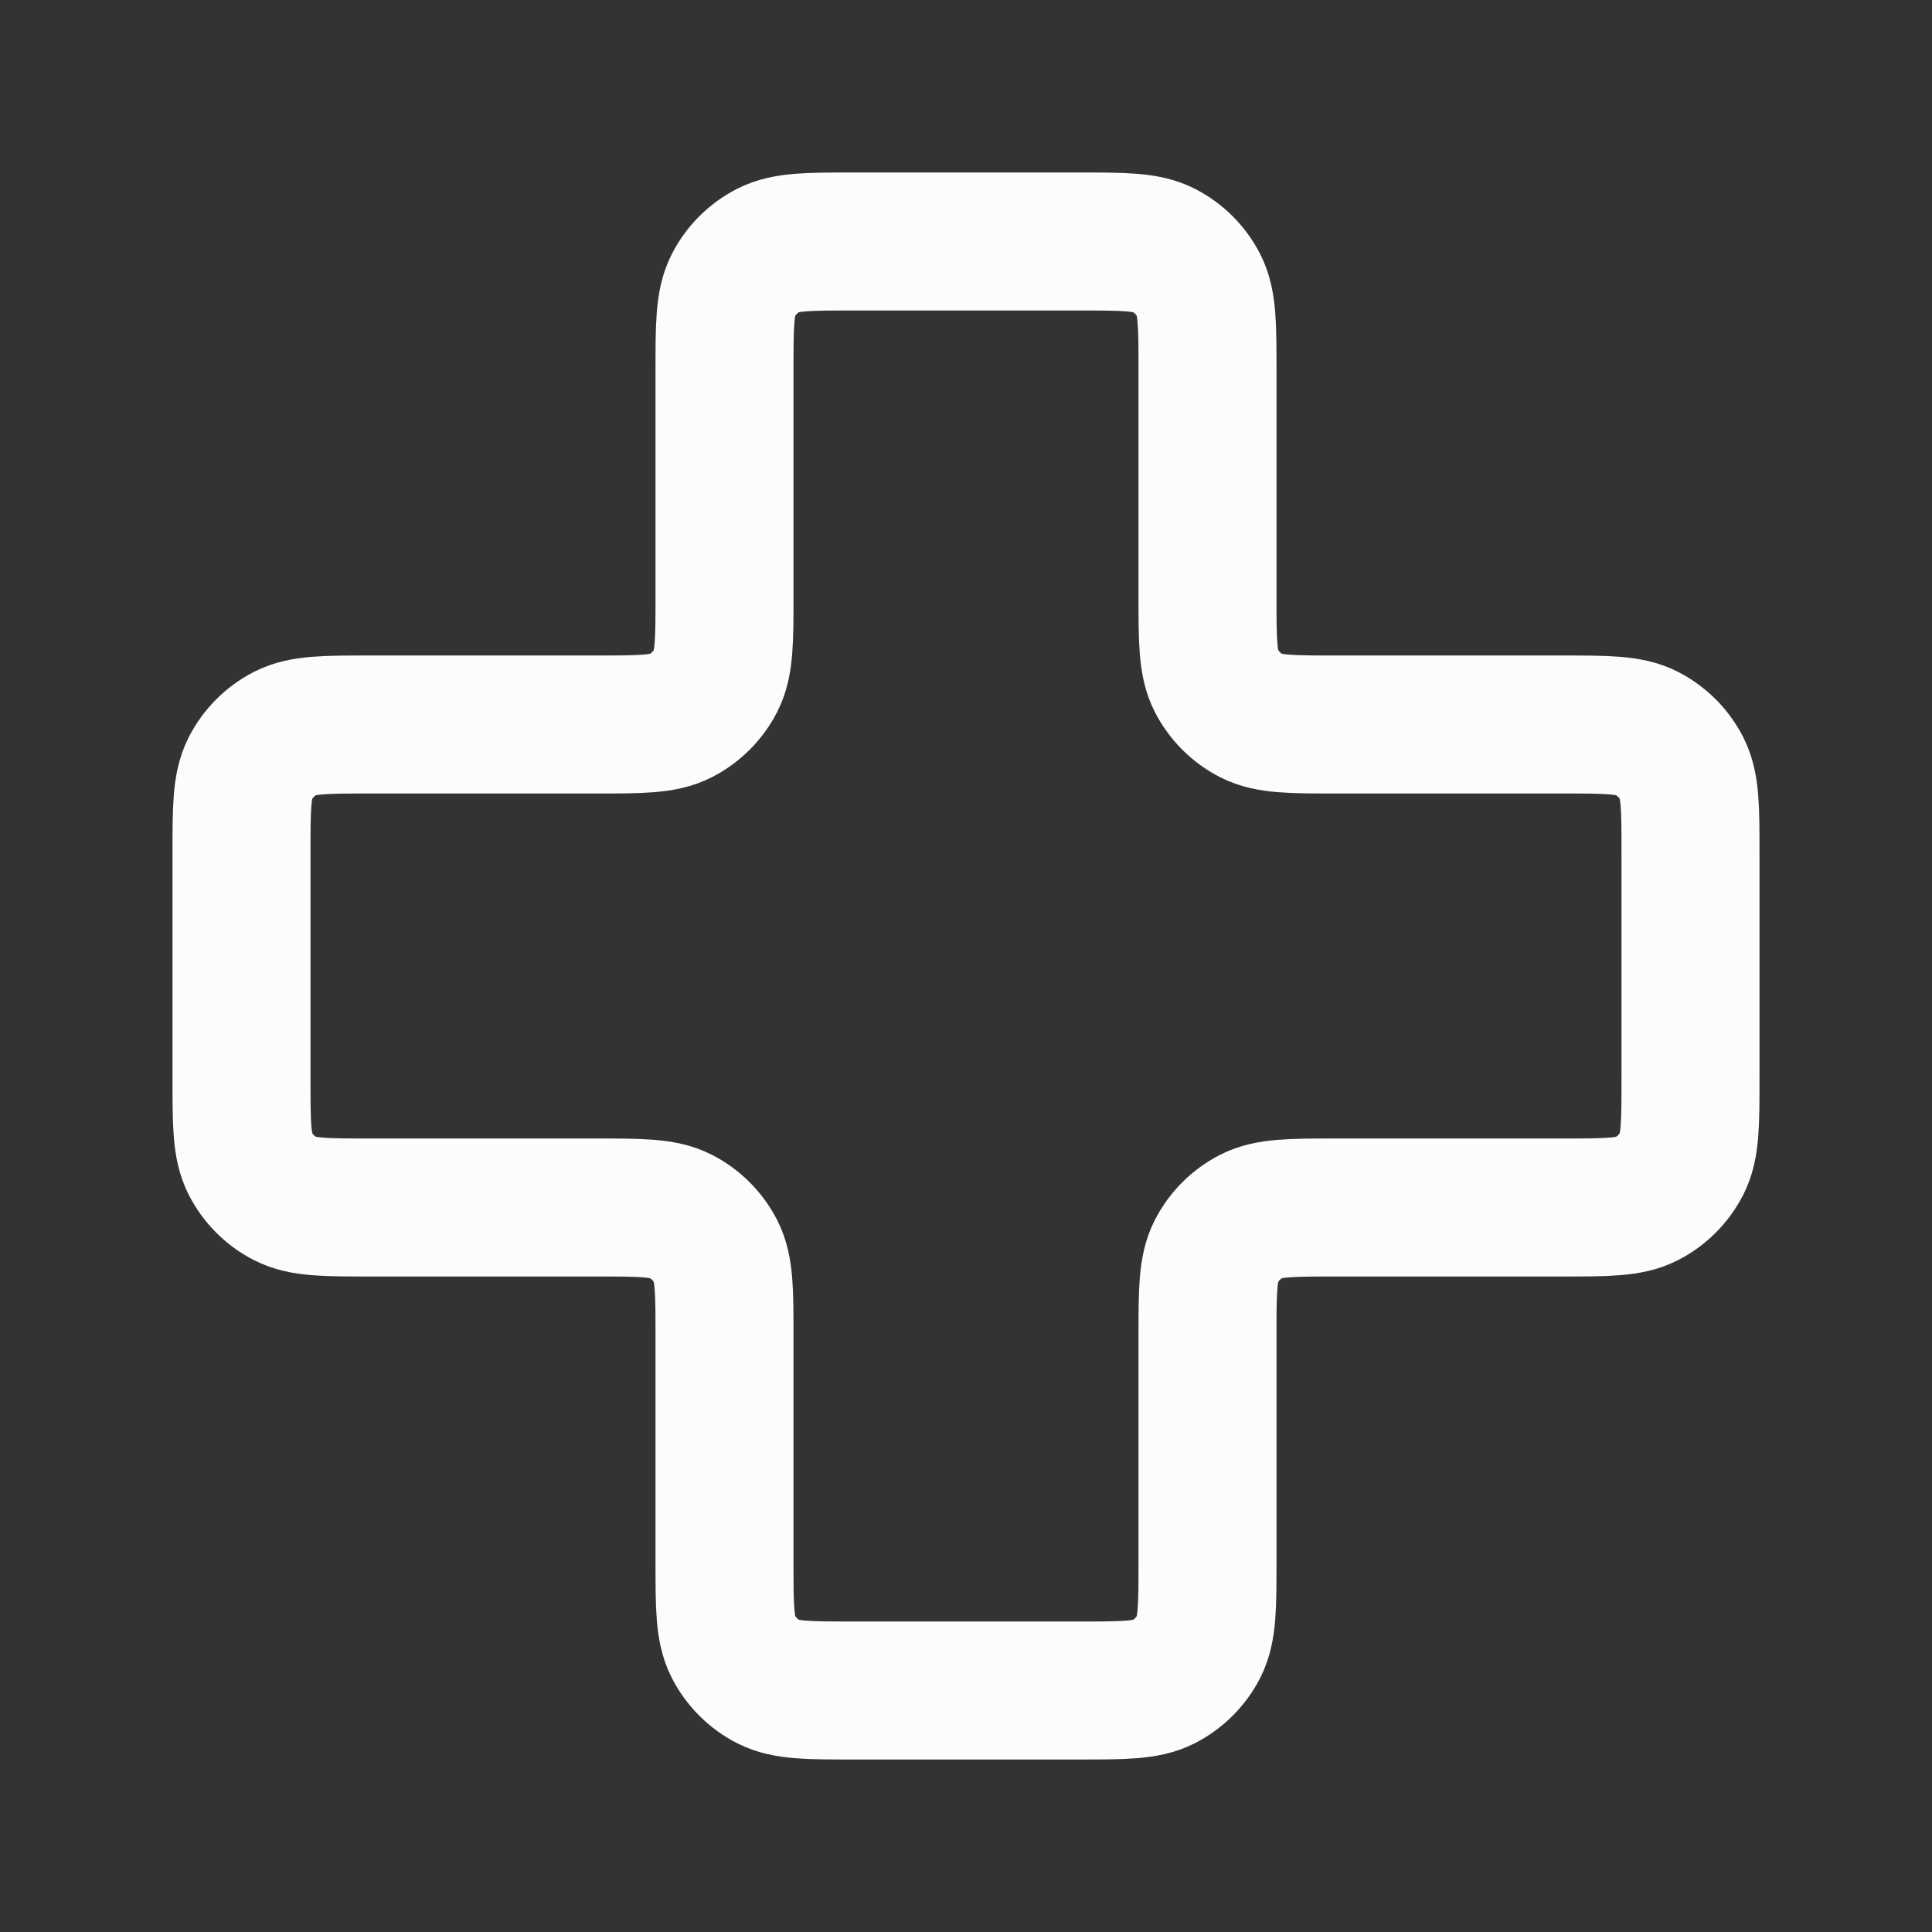 <svg width="28" height="28" viewBox="0 0 28 28" fill="none" xmlns="http://www.w3.org/2000/svg">
<rect x="0" y="0" width="28" height="28" fill="#333333" stroke="none"/>
<g id="medical-cross">
<path id="Icon" d="M17.5 5.367C17.5 4.713 17.5 4.387 17.373 4.137C17.261 3.917 17.082 3.739 16.863 3.627C16.613 3.5 16.287 3.5 15.633 3.5H12.367C11.713 3.5 11.387 3.5 11.137 3.627C10.918 3.739 10.739 3.917 10.627 4.137C10.5 4.387 10.5 4.713 10.5 5.367V8.633C10.5 9.287 10.5 9.613 10.373 9.863C10.261 10.082 10.082 10.261 9.863 10.373C9.613 10.5 9.287 10.5 8.633 10.5H5.367C4.713 10.5 4.387 10.5 4.137 10.627C3.917 10.739 3.739 10.918 3.627 11.137C3.5 11.387 3.5 11.713 3.5 12.367V15.633C3.5 16.287 3.5 16.613 3.627 16.863C3.739 17.082 3.917 17.261 4.137 17.373C4.387 17.5 4.713 17.5 5.367 17.5H8.633C9.287 17.5 9.613 17.5 9.863 17.627C10.082 17.739 10.261 17.918 10.373 18.137C10.5 18.387 10.5 18.713 10.5 19.367V22.633C10.5 23.287 10.5 23.613 10.627 23.863C10.739 24.082 10.918 24.261 11.137 24.373C11.387 24.5 11.713 24.5 12.367 24.5H15.633C16.287 24.5 16.613 24.5 16.863 24.373C17.082 24.261 17.261 24.082 17.373 23.863C17.5 23.613 17.5 23.287 17.5 22.633V19.367C17.5 18.713 17.5 18.387 17.627 18.137C17.739 17.918 17.918 17.739 18.137 17.627C18.387 17.5 18.713 17.5 19.367 17.5H22.633C23.287 17.5 23.613 17.5 23.863 17.373C24.082 17.261 24.261 17.082 24.373 16.863C24.5 16.613 24.5 16.287 24.5 15.633V12.367C24.5 11.713 24.5 11.387 24.373 11.137C24.261 10.918 24.082 10.739 23.863 10.627C23.613 10.5 23.287 10.5 22.633 10.5L19.367 10.5C18.713 10.5 18.387 10.5 18.137 10.373C17.918 10.261 17.739 10.082 17.627 9.863C17.5 9.613 17.5 9.287 17.5 8.633V5.367Z" stroke="#FCFCFD" stroke-width="2" stroke-linecap="round" stroke-linejoin="round"/>
</g>
</svg>

